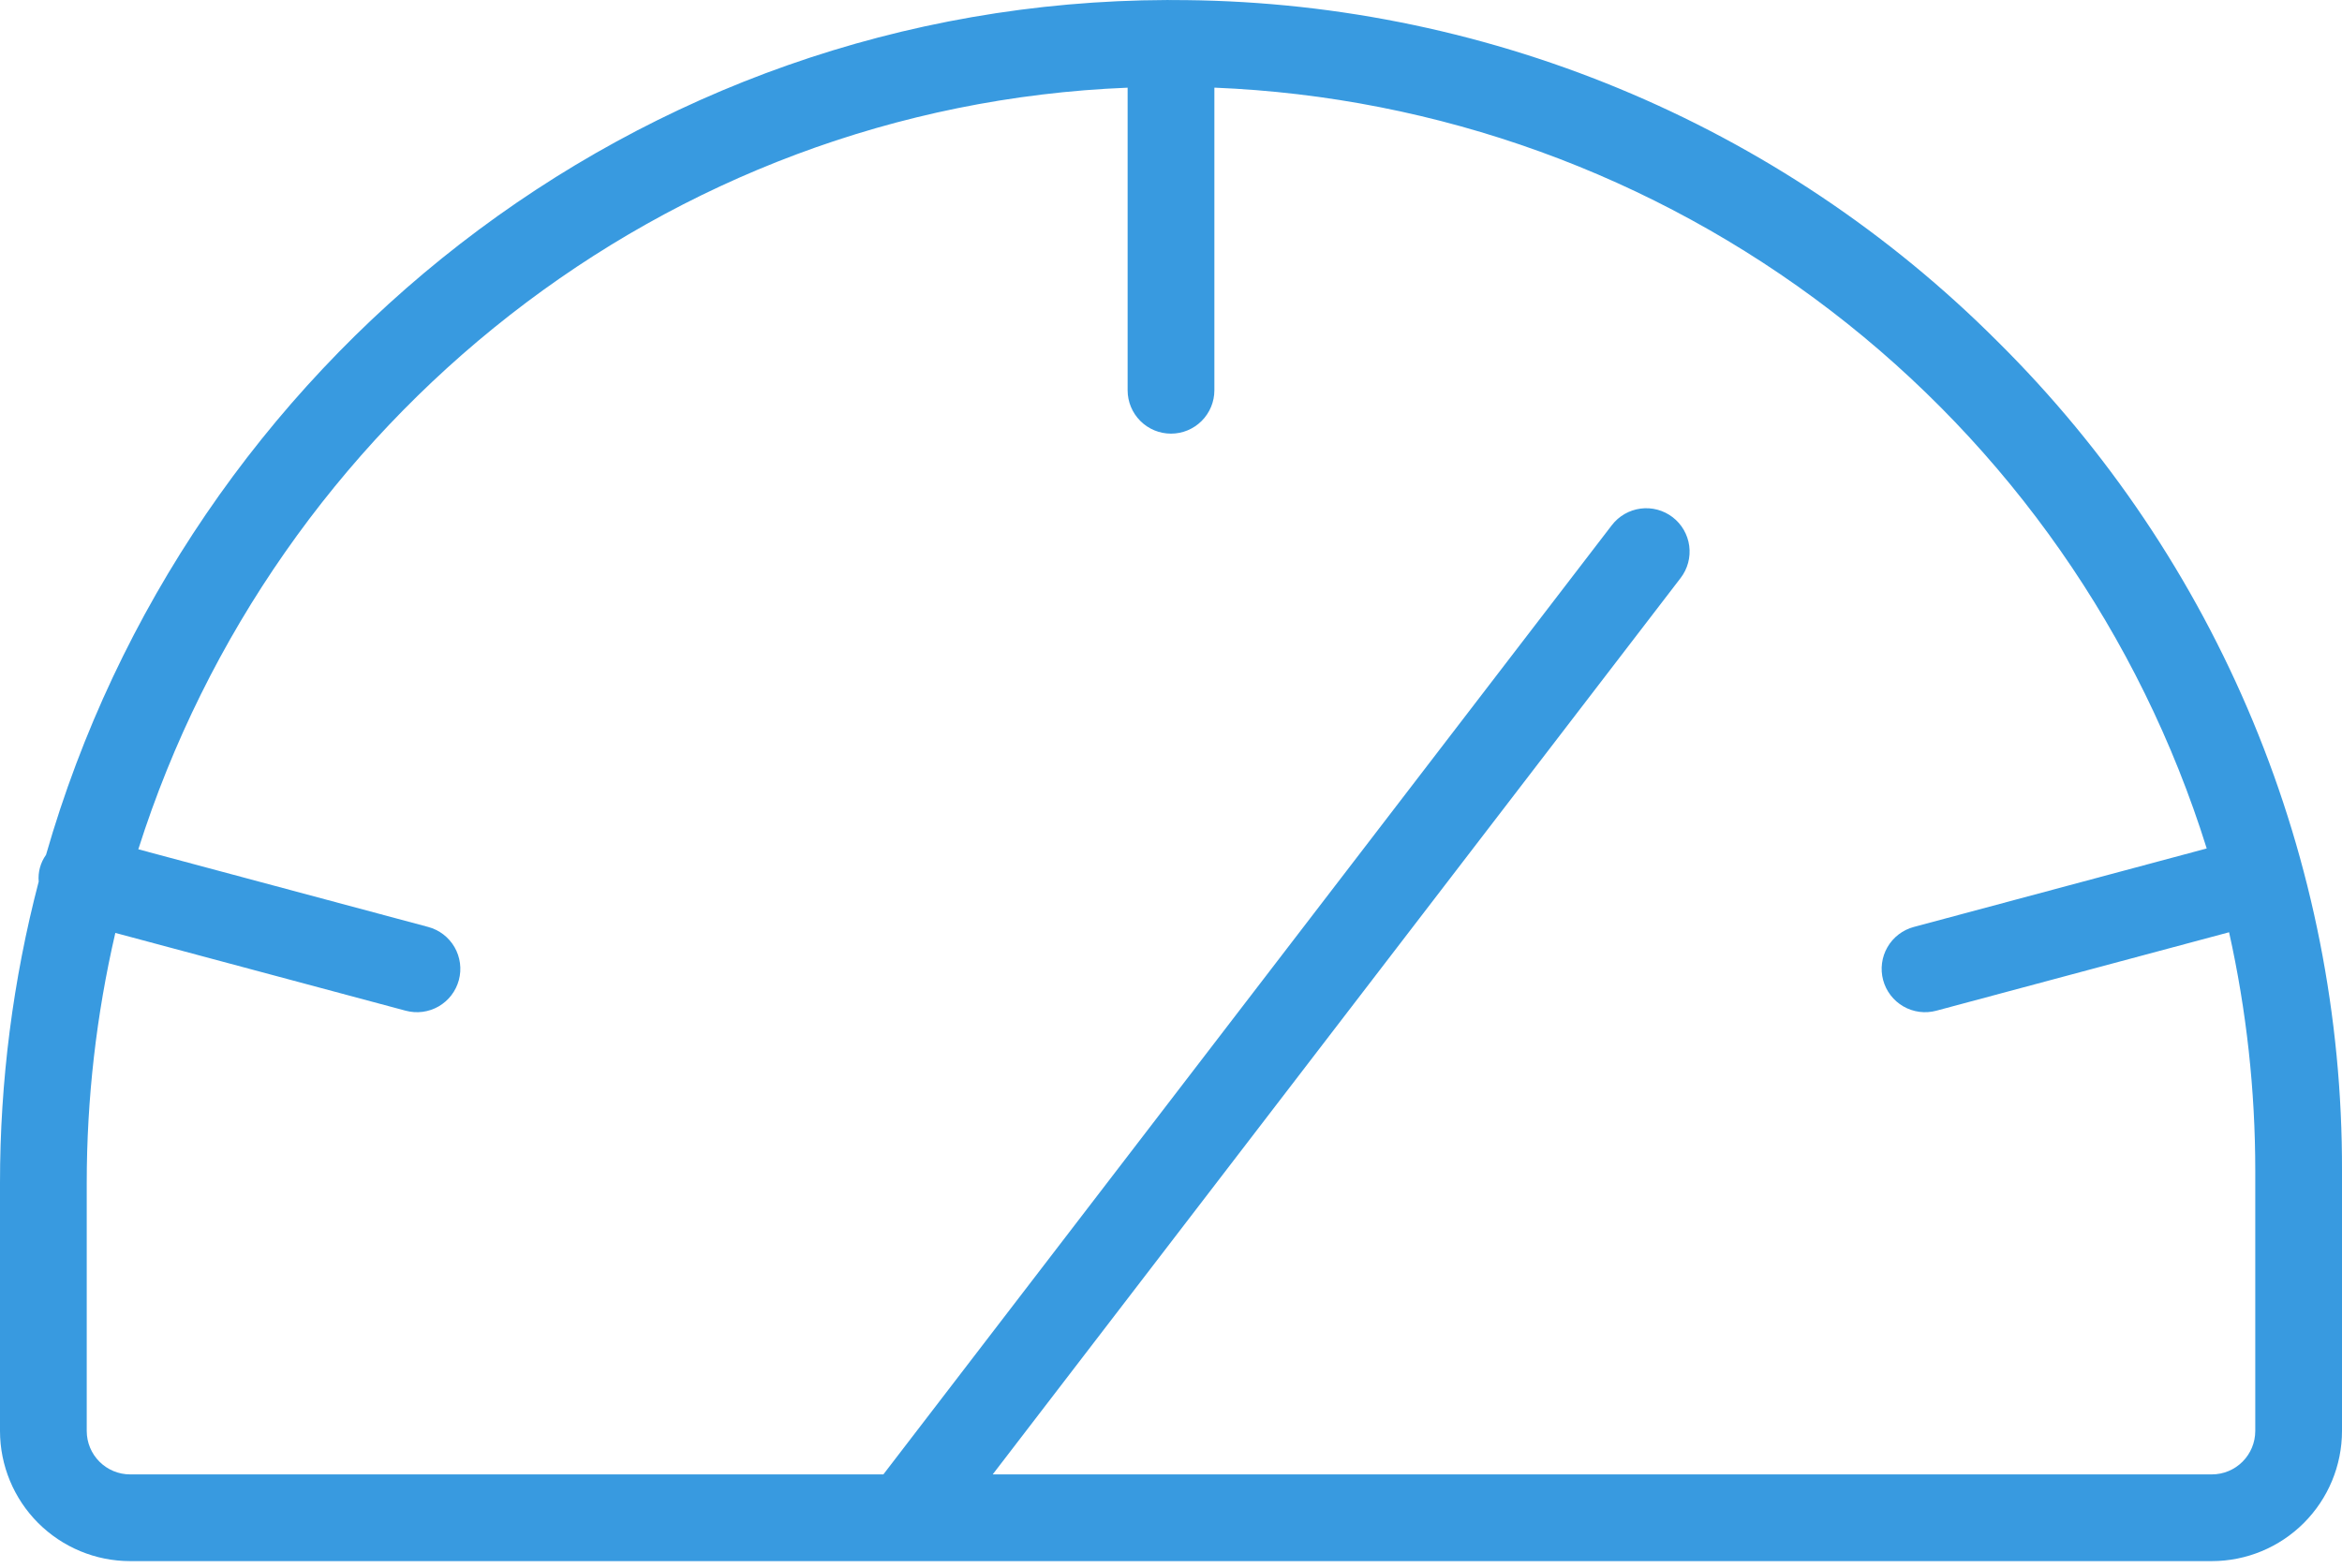 <svg width="115" height="77" viewBox="0 0 115 77" fill="none" xmlns="http://www.w3.org/2000/svg">
<path d="M98.088 16.771C92.765 11.441 86.442 7.216 79.481 4.339C72.52 1.461 65.059 -0.012 57.527 0.003C57.518 0.003 57.509 0 57.5 0C57.492 0 57.485 0.002 57.477 0.002C57.417 0.002 57.357 0.001 57.297 0.001C31.234 0.09 9.183 17.844 2.26 41.981C1.987 42.362 1.86 42.828 1.9 43.295C0.636 48.129 -0.002 53.105 6.20584e-06 58.101V70.278C0.002 71.972 0.676 73.595 1.873 74.793C3.071 75.991 4.695 76.665 6.389 76.666H108.611C110.305 76.665 111.929 75.991 113.126 74.793C114.324 73.595 114.998 71.972 115 70.278V57.5C115.021 49.929 113.537 42.429 110.633 35.437C107.73 28.445 103.466 22.1 98.088 16.771V16.771ZM110.741 70.278C110.74 70.842 110.515 71.384 110.116 71.783C109.717 72.182 109.176 72.407 108.611 72.407H48.745L82.525 28.384C82.869 27.936 83.021 27.37 82.947 26.81C82.873 26.25 82.58 25.742 82.132 25.399C81.684 25.055 81.117 24.903 80.558 24.977C79.998 25.051 79.49 25.344 79.146 25.792L43.377 72.407H6.389C5.824 72.407 5.283 72.182 4.884 71.783C4.484 71.384 4.26 70.842 4.259 70.278V58.101C4.258 53.965 4.729 49.843 5.663 45.815L19.922 49.636C20.192 49.708 20.474 49.727 20.751 49.691C21.029 49.654 21.296 49.564 21.539 49.424C21.781 49.284 21.994 49.098 22.164 48.876C22.334 48.654 22.459 48.401 22.532 48.13C22.604 47.86 22.623 47.578 22.586 47.301C22.549 47.023 22.459 46.756 22.319 46.514C22.178 46.271 21.992 46.059 21.77 45.889C21.548 45.719 21.294 45.594 21.024 45.522L6.792 41.708C13.466 20.682 32.612 5.217 55.37 4.306V19.167C55.37 19.731 55.595 20.273 55.994 20.672C56.393 21.072 56.935 21.296 57.5 21.296C58.065 21.296 58.606 21.072 59.006 20.672C59.405 20.273 59.63 19.731 59.63 19.167V4.304C70.613 4.75 81.19 8.579 89.912 15.267C98.635 21.956 105.078 31.177 108.357 41.668L93.976 45.522C93.705 45.594 93.452 45.719 93.23 45.889C93.008 46.059 92.821 46.271 92.681 46.514C92.541 46.756 92.45 47.023 92.414 47.301C92.377 47.578 92.396 47.86 92.468 48.13C92.54 48.401 92.665 48.654 92.836 48.876C93.006 49.098 93.219 49.284 93.461 49.424C93.704 49.564 93.971 49.654 94.249 49.691C94.526 49.727 94.808 49.708 95.078 49.636L109.455 45.783C110.312 49.63 110.743 53.559 110.741 57.5V70.278Z" fill="#389AE0"/>
</svg>

